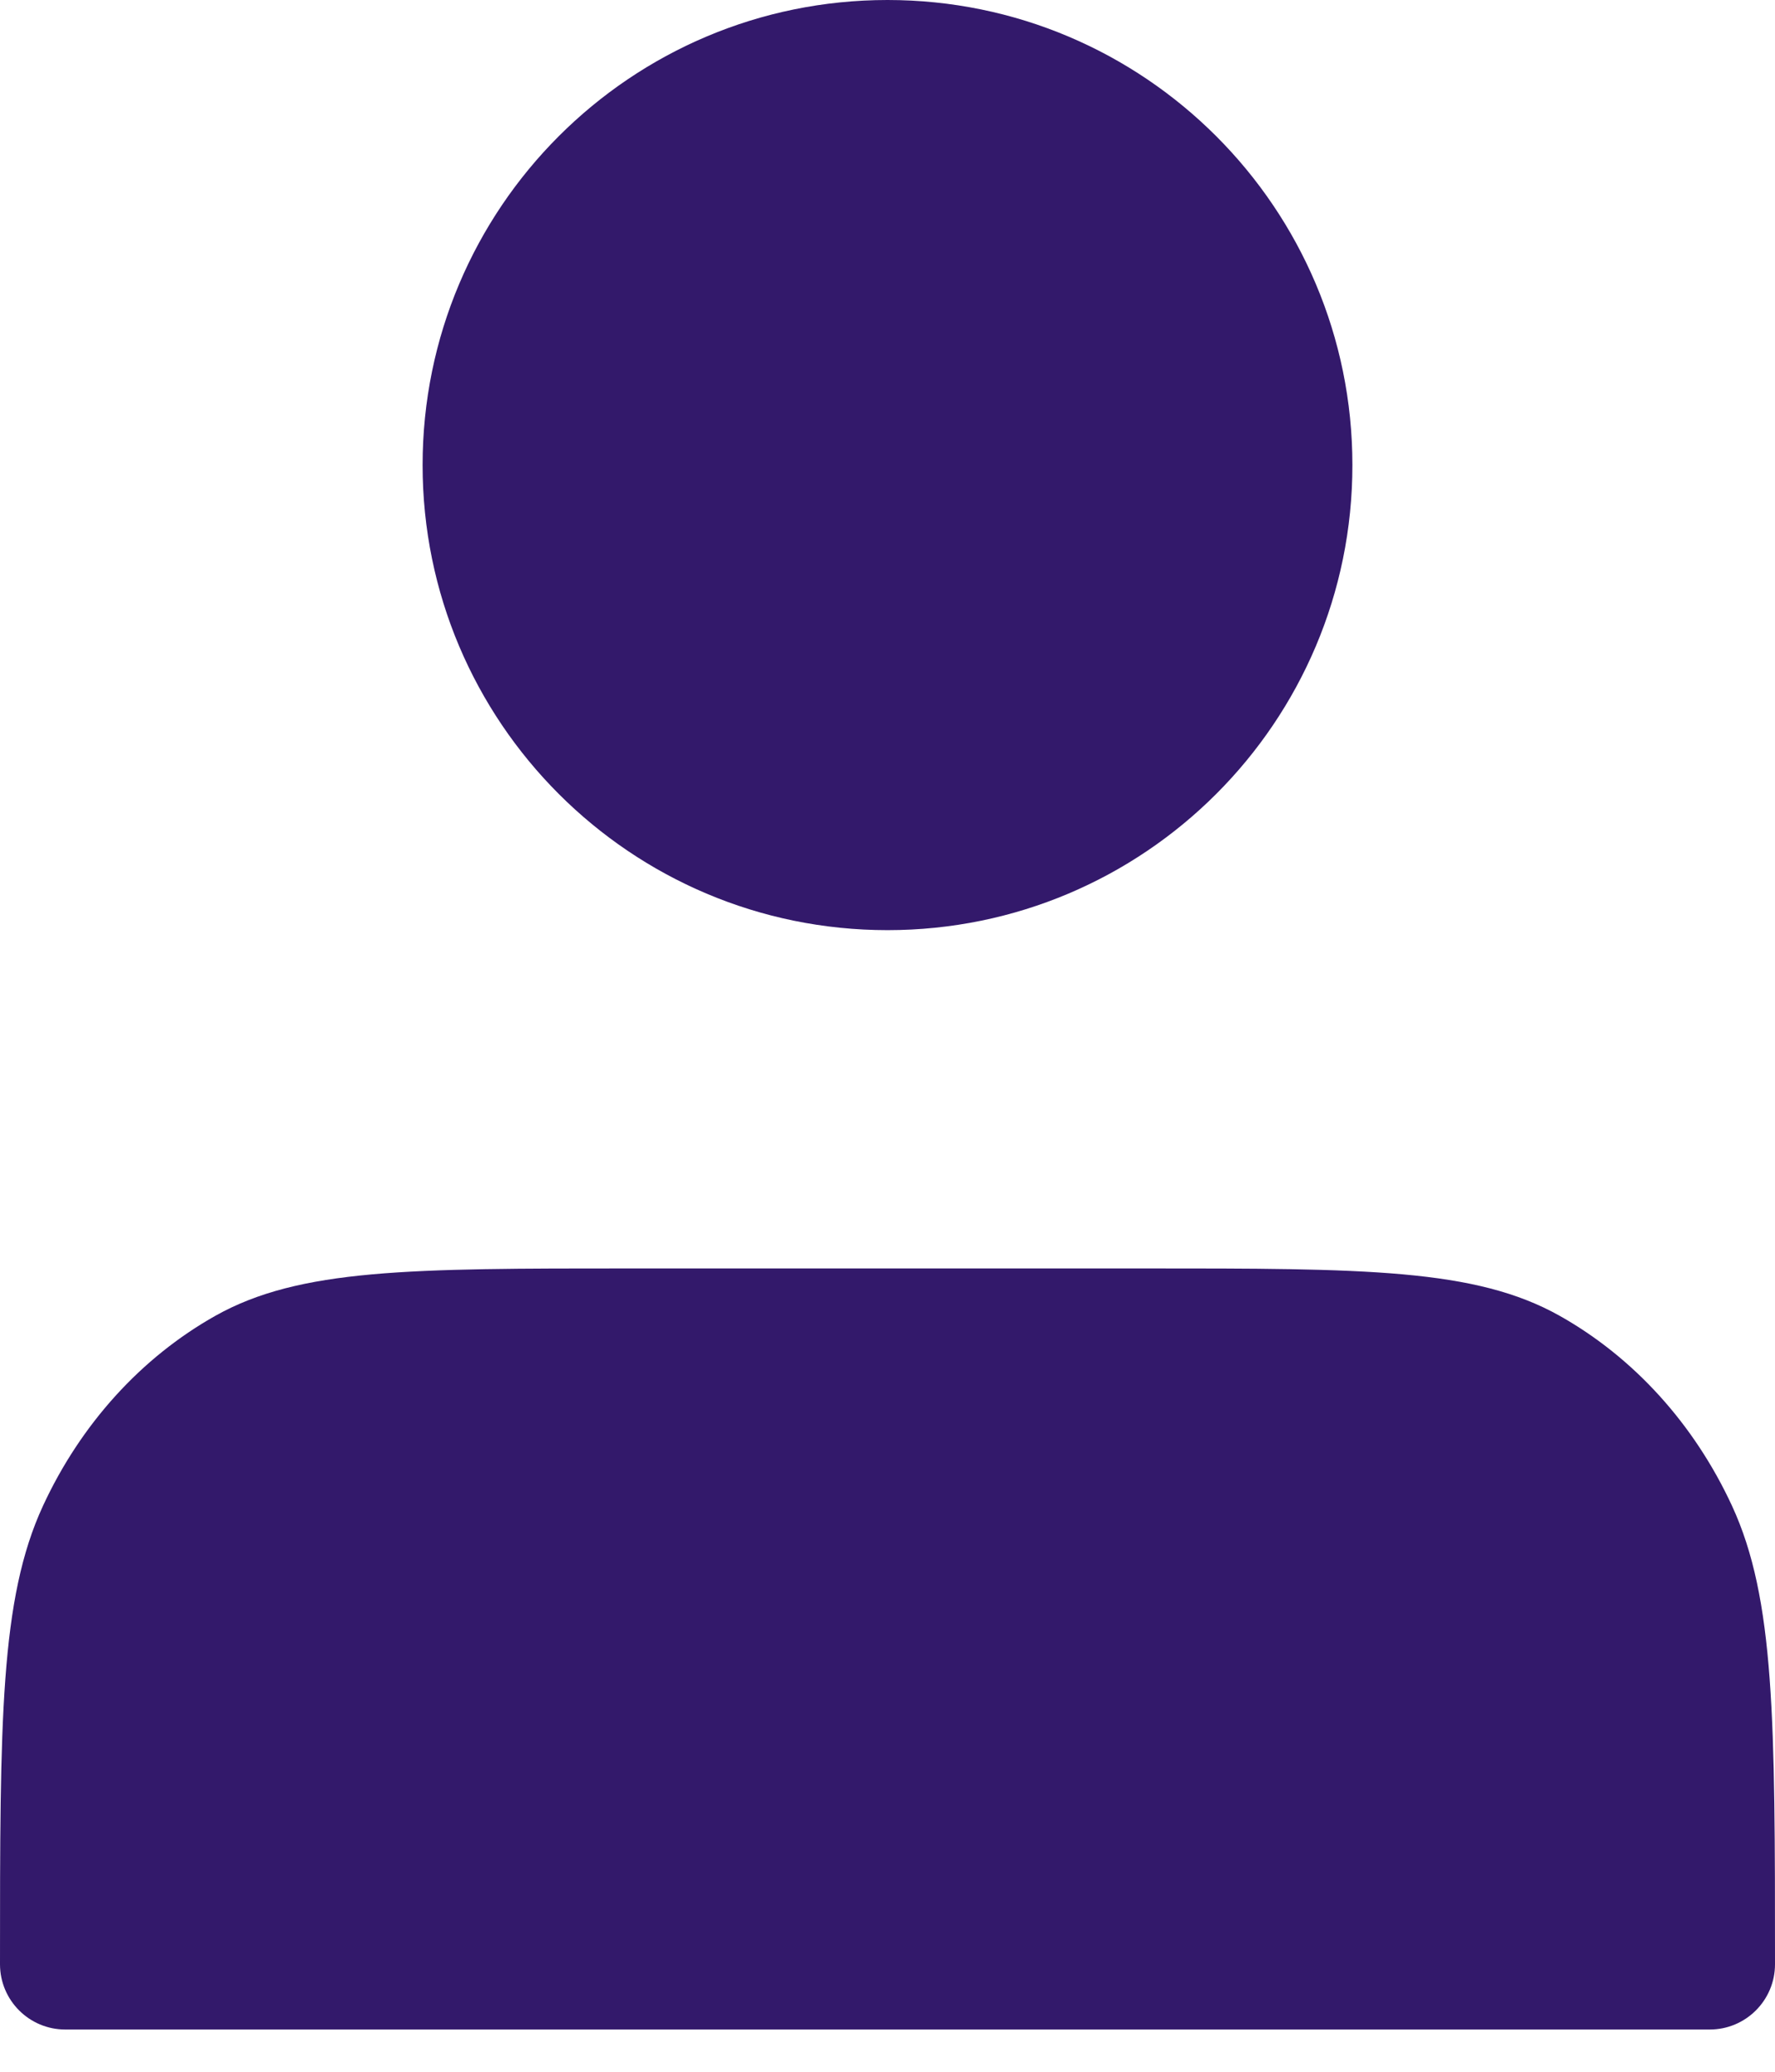 <svg width="24" height="28" viewBox="0 0 24 28" fill="none" xmlns="http://www.w3.org/2000/svg">
<path fill-rule="evenodd" clip-rule="evenodd" d="M18.286 6.286C18.286 9.757 15.472 12.571 12 12.571C8.528 12.571 5.714 9.757 5.714 6.286C5.714 2.814 8.528 0 12 0C15.472 0 18.286 2.814 18.286 6.286ZM0.882 27.429C0.395 27.429 0 27.034 0 26.547C0 23.255 0 21.609 0.581 20.352C1.093 19.246 1.909 18.347 2.912 17.783C4.053 17.143 5.546 17.143 8.533 17.143H15.467C18.454 17.143 19.947 17.143 21.088 17.783C22.091 18.347 22.907 19.246 23.419 20.352C24 21.609 24 23.255 24 26.547V26.547C24 27.034 23.605 27.429 23.118 27.429H0.882Z" fill="#33196B"/>
</svg>
